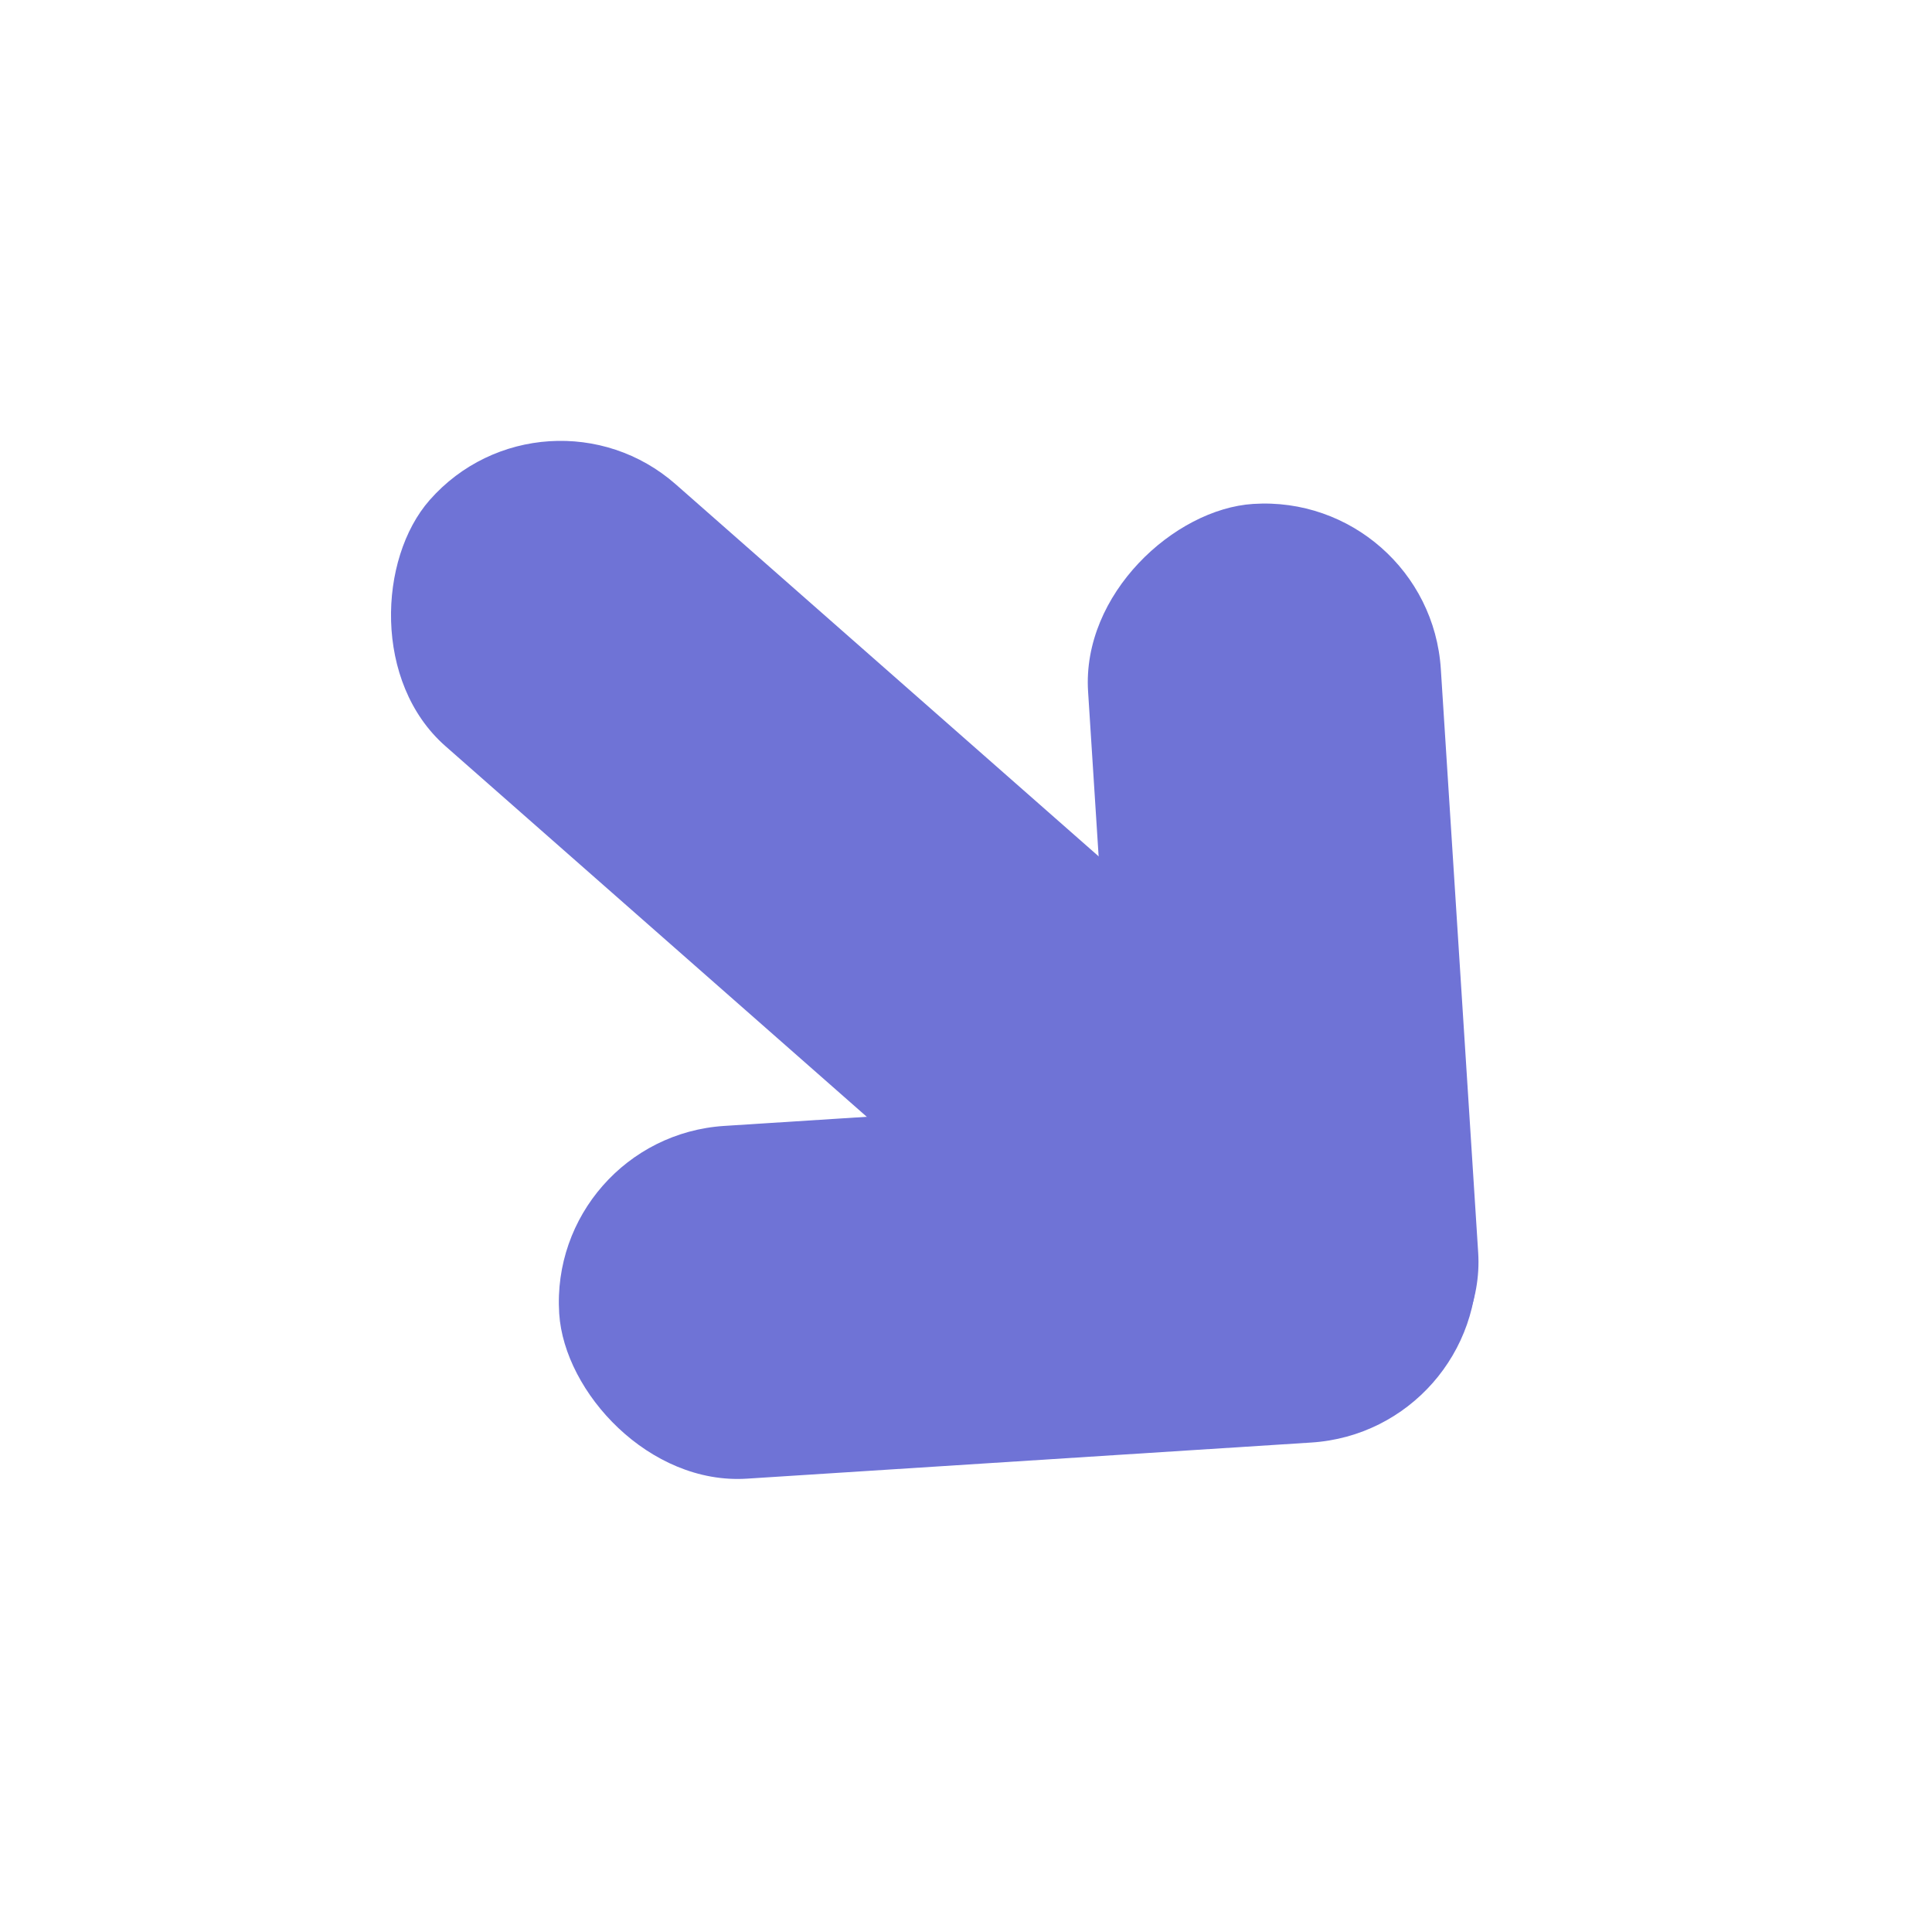 <svg width="83" height="83" viewBox="0 0 83 83" fill="none" xmlns="http://www.w3.org/2000/svg">
<rect x="23.406" y="15.859" width="54.379" height="14.98" rx="7.49" transform="rotate(41.338 23.406 15.859)" fill="#6F73D6"/>
<rect x="23.539" y="48.855" width="39.486" height="15.185" rx="7.593" transform="rotate(-3.662 23.539 48.855)" fill="#6F73D6"/>
<rect x="61.414" y="21.164" width="40.313" height="15.185" rx="7.593" transform="rotate(86.338 61.414 21.164)" fill="#6F73D6"/>
</svg>
